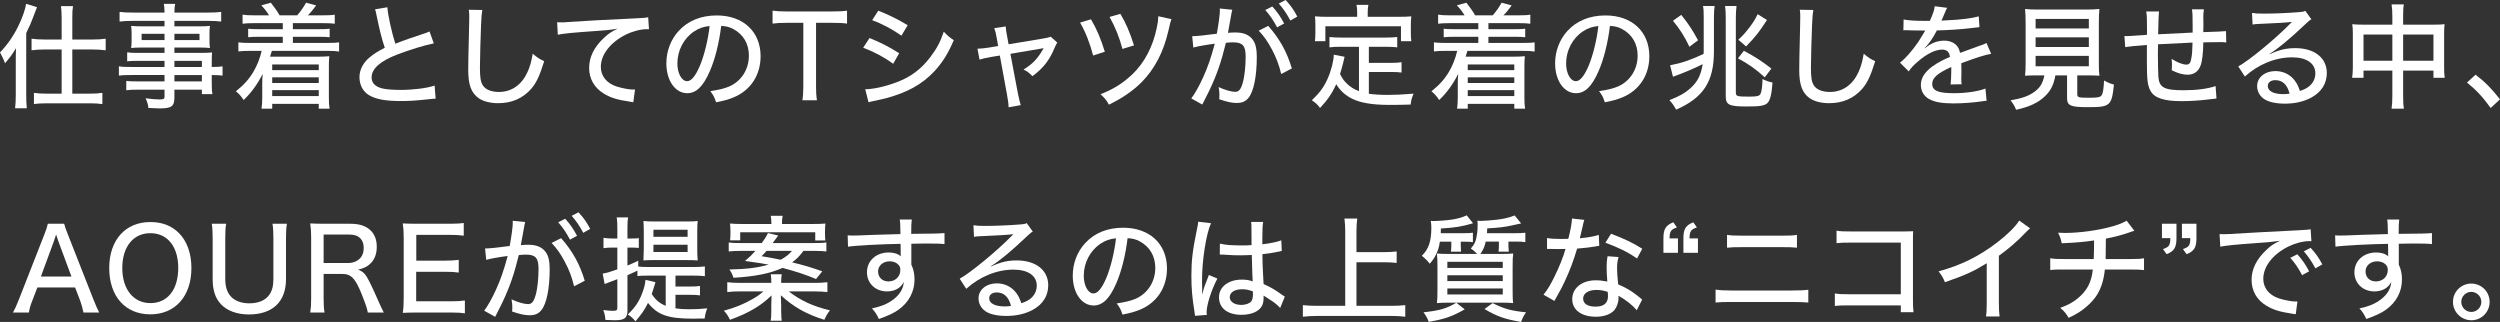 <?xml version="1.0" encoding="UTF-8"?><svg id="_レイヤー_2" xmlns="http://www.w3.org/2000/svg" viewBox="0 0 506.396 65.213"><rect x="0" y="0" width="506.396" height="65.213" fill="#333333" stroke="none"/><defs><style>.cls-1{fill:#fff;stroke-width:0px;}</style></defs><g id="Text"><path class="cls-1" d="M3.196,12.417c0-1.035,0-1.472.046-2.667-.781,1.311-1.173,1.84-2.23,3.058-.184-.529-.299-.782-.46-1.104-.022-.069-.161-.322-.345-.69-.047-.092-.115-.23-.207-.391,1.494-1.564,2.713-3.288,3.725-5.381.828-1.702,1.38-3.288,1.564-4.461l2.207.667q-.207.483-.759,1.978c-.368,1.035-.713,1.817-1.426,3.265v12.555c0,.989.022,1.794.115,2.69h-2.368c.092-.897.138-1.563.138-2.713v-6.806ZM12.486,3.564c0-.989-.047-1.633-.139-2.322h2.438c-.115.69-.138,1.288-.138,2.345v4.415h4.185c1.035,0,1.771-.046,2.576-.161v2.345c-.828-.115-1.771-.161-2.576-.161h-4.185v8.945h3.564c1.012,0,1.771-.046,2.529-.161v2.276c-.735-.115-1.563-.161-2.552-.161h-8.738c-.989,0-1.863.046-2.576.161v-2.276c.736.115,1.541.161,2.553.161h3.059v-8.945h-3.541c-.782,0-1.748.046-2.553.161v-2.345c.781.115,1.563.161,2.598.161h3.496V3.564Z"/><path class="cls-1" d="M33.327,12.325h-5.427c-.852,0-1.518.023-2.139.092v-1.817c.574.092,1.127.115,2.185.115h5.381v-1.081h-4.829c-.781,0-1.402.023-1.932.092.069-.552.092-.943.092-1.564v-1.311c0-.644-.022-1.012-.092-1.61.598.069,1.104.092,1.955.092h4.806v-1.104h-6.438c-1.127,0-1.908.046-2.668.138v-1.955c.667.092,1.426.138,2.76.138h6.347c-.022-.92-.046-1.219-.138-1.771h2.299c-.115.552-.16.851-.16,1.771h6.737c1.333,0,2.069-.046,2.736-.138v1.955c-.782-.092-1.541-.138-2.645-.138h-6.829v1.104h5.289c.827,0,1.355-.023,1.908-.092-.069.529-.092.92-.092,1.61v1.311c0,.667.022,1.035.092,1.564-.506-.069-1.127-.092-1.863-.092h-5.334v1.081h5.15c1.311,0,1.84-.023,2.483-.092-.046.506-.069.897-.069,2.093v.851c1.196,0,1.702-.046,2.186-.138v1.885c-.529-.069-1.059-.115-2.186-.115v1.449c0,1.173.023,1.817.139,2.415h-2.139v-.897h-5.564v1.518c0,1.863-.553,2.276-3.059,2.276-.482,0-1.426-.046-2.207-.092-.093-.782-.207-1.173-.576-1.955,1.266.161,2.047.23,2.898.23.758,0,.942-.115.942-.575v-1.403h-5.45c-1.058,0-1.586.023-2.299.115v-1.885c.666.069,1.058.092,2.23.092h5.519v-1.288h-6.714c-1.312,0-1.932.023-2.53.115v-1.885c.575.115,1.196.138,2.507.138h6.737v-1.242ZM28.682,6.853v1.265h4.646v-1.265h-4.646ZM35.328,8.117h5.082v-1.265h-5.082v1.265ZM40.893,13.567v-1.242h-5.564v1.242h5.564ZM35.328,16.488h5.564v-1.288h-5.564v1.288Z"/><path class="cls-1" d="M51.459,4.691c-1.012,0-1.563.023-2.322.115v-1.84c.667.115,1.242.138,2.322.138h3.035c-.437-.736-.851-1.265-1.563-2.024l1.932-.529c.735.943,1.265,1.679,1.771,2.552h3.564c.621-.69,1.287-1.633,1.793-2.552l2.047.552c-.735.989-1.149,1.495-1.678,2.001h3.173c1.034,0,1.632-.023,2.276-.138v1.84c-.667-.092-1.287-.115-2.276-.115h-6.209v1.219h5.335c1.15,0,1.518-.023,2.115-.092v1.725c-.621-.069-1.034-.092-2.115-.092h-5.335v1.242h7.06c1.127,0,1.679-.023,2.3-.115v1.863c-.69-.115-1.265-.138-2.3-.138h-11.313c-.138.483-.229.759-.368,1.173h9.865c.736,0,1.379-.023,2.139-.092-.069.736-.092,1.127-.092,2.047v6.347c0,.943.022,1.518.138,2.23h-2.185v-.966h-9.428v.966h-2.162c.092-.69.139-1.288.139-2.185v-2.828c0-.644.022-1.426.092-2.024-1.081,2.116-2.346,3.863-3.863,5.289-.482-.759-.966-1.288-1.564-1.771,1.633-1.311,2.668-2.46,3.564-3.978.736-1.242,1.311-2.713,1.656-4.208h-2.392c-1.081,0-1.633.023-2.323.115v-1.84c.621.092,1.174.115,2.323.115h6.669v-1.242h-4.898c-1.058,0-1.494.023-2.115.092v-1.725c.574.069.965.092,2.115.092h4.898v-1.219h-5.818ZM55.139,13.061v1.15h9.428v-1.15h-9.428ZM55.139,15.66v1.15h9.428v-1.15h-9.428ZM55.139,18.258v1.196h9.428v-1.196h-9.428Z"/><path class="cls-1" d="M78.467,1.472c.092,1.564.874,5.059,1.609,7.382,1.104-.437,1.817-.69,2.99-1.104l3.081-1.035c.392-.138.528-.184.851-.345l.874,2.415c-1.862.368-4.853,1.288-7.335,2.23-3.519,1.357-5.266,2.897-5.266,4.668,0,1.127.713,1.863,2.161,2.23.735.184,2.161.299,3.633.299,2.667,0,5.381-.345,6.968-.874l.207,2.644c-.482.023-.553.023-1.794.161-2.438.253-3.633.322-5.266.322-3.081,0-4.989-.345-6.415-1.173-1.242-.736-1.955-2.07-1.955-3.679,0-1.449.736-2.897,2.047-3.978.896-.759,1.609-1.196,3.081-1.955-.621-1.863-.966-3.242-1.61-6.301-.229-1.127-.229-1.15-.367-1.495l2.506-.414Z"/><path class="cls-1" d="M97.697,2.024c-.114.644-.184,1.288-.252,2.966-.092,1.978-.23,7.06-.23,8.623,0,2.139.139,2.99.621,3.725.552.828,1.701,1.288,3.242,1.288,2.529,0,4.576-1.426,5.749-3.978.528-1.15.805-2.139,1.08-3.771,1.013.851,1.38,1.081,2.323,1.518-.92,2.967-1.587,4.392-2.645,5.611-1.702,1.932-3.933,2.897-6.691,2.897-1.587,0-3.013-.368-3.933-1.012-1.495-1.058-2.115-2.69-2.115-5.657,0-1.333.022-2.575.184-9.313.023-.713.023-1.15.023-1.564,0-.552-.023-.851-.093-1.38l2.736.046Z"/><path class="cls-1" d="M112.854,4.507q.437.023.805.023c.482,0,.735,0,1.402-.069,2.69-.184,8.163-.506,13.567-.736,1.586-.069,2.276-.138,2.667-.23l.161,2.415h-.391c-1.288,0-2.897.414-4.301,1.104-3.127,1.563-5.059,4.047-5.059,6.531,0,1.84,1.149,3.288,3.128,3.955,1.058.345,2.575.644,3.38.644.092,0,.229,0,.414-.023l-.345,2.598c-.3-.046-.392-.069-.76-.138-2.506-.368-3.84-.782-5.196-1.61-1.932-1.173-2.989-3.012-2.989-5.22,0-2.185,1.012-4.231,3.012-6.094.92-.851,1.449-1.219,2.76-1.84-1.609.253-2.529.345-4.967.506-4.001.276-5.956.46-7.151.713l-.138-2.53Z"/><path class="cls-1" d="M143.739,14.51c-1.334,3.035-2.736,4.369-4.53,4.369-2.438,0-4.231-2.552-4.231-6.048,0-2.46.874-4.783,2.484-6.553,1.885-2.07,4.529-3.15,7.726-3.15,5.358,0,8.876,3.288,8.876,8.255,0,3.84-2.023,6.922-5.473,8.347-1.08.437-1.978.69-3.541.989-.345-1.058-.552-1.449-1.173-2.253,1.794-.276,2.828-.529,3.817-.943,2.46-1.058,4.001-3.472,4.001-6.255,0-2.391-1.127-4.3-3.15-5.381-.781-.414-1.402-.575-2.46-.644-.414,3.426-1.242,6.783-2.346,9.267ZM140.589,6.37c-2.093,1.403-3.38,3.863-3.38,6.485,0,2.0.873,3.587,1.978,3.587.827,0,1.678-1.012,2.575-3.104.896-2.115,1.679-5.335,1.978-8.071-1.265.138-2.162.437-3.15,1.104Z"/><path class="cls-1" d="M165.295,17.453c0,1.219.046,1.955.184,2.851h-2.943c.115-.667.184-1.656.184-2.851V4.622h-3.288c-1.288,0-2.161.046-2.943.161v-2.621c.966.115,1.609.161,2.921.161h9.036c1.587,0,2.346-.046,3.128-.161v2.621c-.805-.115-1.587-.161-3.128-.161h-3.149v12.831Z"/><path class="cls-1" d="M176.134,7.703c2.276.92,4.023,1.817,6.001,3.081l-1.219,2.139c-1.771-1.311-3.794-2.392-6.07-3.265l1.288-1.955ZM175.26,18.074c1.655,0,4.093-.552,6.461-1.449,2.783-1.058,4.921-2.667,6.738-5.082,1.287-1.679,2.023-3.082,2.713-5.128.805.851,1.104,1.104,2.023,1.725-1.173,2.759-2.322,4.576-4.001,6.37-2.46,2.598-5.381,4.208-9.704,5.381-.413.115-1.287.299-2.645.598-.437.092-.552.115-.919.23l-.667-2.644ZM177.904,2.162c2.253.897,3.978,1.748,5.955,2.943l-1.265,2.115c-1.862-1.311-4.047-2.46-5.933-3.127l1.242-1.932Z"/><path class="cls-1" d="M201.881,7.635c-.161-.943-.229-1.173-.483-1.932l2.323-.345c.046.759.068.851.275,1.978l.299,1.633,6.784-1.127c.966-.161,1.311-.23,1.747-.414l1.334,1.196c-.207.322-.299.483-.552,1.081-1.012,2.484-2.346,4.162-4.484,5.726-.689-.713-.966-.92-1.793-1.357,1.747-1.058,2.805-2.138,3.816-3.886l.253-.46c-.184.069-.46.115-.759.161l-5.979,1.012,1.495,7.887q.345,1.725.598,2.506l-2.461.437c-.022-.828-.068-1.127-.321-2.575l-1.449-7.91-1.816.299c-.942.161-1.563.299-2.3.529l-.413-2.208c.827-.023,1.402-.092,2.299-.23l1.886-.322-.299-1.678Z"/><path class="cls-1" d="M220.987,3.909c1.219,2.093,1.978,3.909,2.806,6.577l-2.368.759c-.644-2.46-1.541-4.76-2.645-6.668l2.207-.667ZM237.291,3.886c-.207.529-.229.575-.598,2.253-.989,4.369-2.828,7.887-5.473,10.532-1.702,1.702-3.887,3.219-6.6,4.53-.506-.92-.782-1.265-1.702-2.115,2.53-.966,4.576-2.253,6.439-4.024,2.46-2.345,4.162-5.565,4.967-9.474.207-.943.275-1.541.299-2.3l2.667.598ZM226.943,2.805c1.104,1.84,1.886,3.656,2.76,6.393l-2.346.713c-.667-2.483-1.38-4.231-2.599-6.485l2.185-.621Z"/><path class="cls-1" d="M241.487,7.335c.828,0,3.036-.23,4.99-.506.391-2.162.621-3.955.621-4.714,0-.092,0-.23-.023-.391l2.529.253c-.068.299-.114.46-.16.736l-.553,3.058c-.092.506-.092.575-.16.874.62-.046.988-.069,1.494-.069,1.472,0,2.529.368,3.242,1.127.805.828,1.104,1.909,1.104,3.932,0,3.794-.621,6.898-1.679,8.186-.621.759-1.288,1.035-2.438,1.035-.943,0-1.955-.23-3.495-.759.046-.391.046-.69.046-.874,0-.437-.023-.805-.161-1.587,1.241.575,2.575.966,3.357.966.735,0,1.149-.506,1.518-1.794.367-1.219.598-3.403.598-5.381,0-2.162-.621-2.852-2.529-2.852-.483,0-.874.023-1.472.092-.92,3.817-1.816,6.393-3.266,9.474-.161.368-.689,1.38-1.518,3.035l-2.23-1.242c.689-.874,1.609-2.53,2.392-4.254,1.012-2.253,1.541-3.794,2.368-6.829-1.793.23-3.449.529-4.346.782l-.23-2.3ZM256.895,5.243c2.322,2.645,3.748,5.197,4.783,8.623l-2.162,1.127c-.437-1.84-.988-3.311-1.886-4.99-.873-1.633-1.586-2.645-2.667-3.794l1.932-.966ZM257.722,1.311c1.081,1.219,1.587,1.955,2.392,3.449l-1.426.782c-.759-1.426-1.402-2.392-2.391-3.518l1.425-.713ZM260.412,0c1.104,1.219,1.587,1.909,2.369,3.357l-1.403.805c-.713-1.334-1.356-2.299-2.345-3.449l1.379-.713Z"/><path class="cls-1" d="M275.272,9.474h-3.656c-1.034,0-1.632.023-2.322.115v-2.093c.598.069,1.288.115,2.322.115h9.083c1.035,0,1.725-.046,2.323-.115v2.093c-.599-.069-1.265-.115-2.323-.115h-3.426v3.265h4.392c1.012,0,1.633-.046,2.23-.138v2.093c-.689-.092-1.265-.115-2.23-.115h-4.392v4.415c.966.138,2.322.23,3.725.23,1.587,0,3.174-.069,5.335-.253-.345.782-.482,1.288-.598,2.208-1.679.046-2.713.069-4.323.069-3.518,0-6.024-.437-7.726-1.357-1.312-.69-2.277-1.61-3.013-2.829-.92,1.955-1.725,3.127-3.288,4.806-.529-.713-.782-.943-1.656-1.564,1.587-1.518,2.392-2.598,3.174-4.323.713-1.541,1.265-3.702,1.265-4.898l2.185.414q-.092.368-.299,1.311c-.092.345-.345,1.334-.621,2.185.575,1.058.828,1.426,1.472,2.023.689.644,1.356,1.058,2.368,1.449v-8.991ZM274.905,2.438c0-.552-.023-.897-.139-1.449h2.415c-.093.506-.139.874-.139,1.449v.966h6.37c.896,0,1.633-.023,2.46-.092-.068.506-.092,1.012-.092,1.633v1.656c0,.69.023,1.219.092,1.748h-2.092v-3.035h-15.315v3.035h-2.115c.069-.575.092-.989.092-1.748v-1.656c0-.575-.022-1.173-.092-1.633.851.069,1.563.092,2.438.092h6.117v-.966Z"/><path class="cls-1" d="M293.627,4.691c-1.012,0-1.564.023-2.323.115v-1.84c.667.115,1.242.138,2.323.138h3.035c-.438-.736-.851-1.265-1.563-2.024l1.932-.529c.735.943,1.265,1.679,1.771,2.552h3.563c.621-.69,1.288-1.633,1.794-2.552l2.047.552c-.736.989-1.15,1.495-1.679,2.001h3.173c1.035,0,1.633-.023,2.276-.138v1.84c-.666-.092-1.287-.115-2.276-.115h-6.208v1.219h5.335c1.149,0,1.518-.023,2.115-.092v1.725c-.621-.069-1.035-.092-2.115-.092h-5.335v1.242h7.06c1.126,0,1.678-.023,2.299-.115v1.863c-.689-.115-1.265-.138-2.299-.138h-11.313c-.139.483-.23.759-.368,1.173h9.864c.736,0,1.38-.023,2.139-.092-.068.736-.092,1.127-.092,2.047v6.347c0,.943.023,1.518.138,2.23h-2.185v-.966h-9.428v.966h-2.161c.092-.69.138-1.288.138-2.185v-2.828c0-.644.023-1.426.092-2.024-1.08,2.116-2.346,3.863-3.863,5.289-.482-.759-.966-1.288-1.563-1.771,1.633-1.311,2.668-2.46,3.564-3.978.735-1.242,1.311-2.713,1.655-4.208h-2.392c-1.08,0-1.632.023-2.322.115v-1.84c.621.092,1.173.115,2.322.115h6.669v-1.242h-4.897c-1.059,0-1.495.023-2.116.092v-1.725c.575.069.966.092,2.116.092h4.897v-1.219h-5.817ZM297.306,13.061v1.15h9.428v-1.15h-9.428ZM297.306,15.66v1.15h9.428v-1.15h-9.428ZM297.306,18.258v1.196h9.428v-1.196h-9.428Z"/><path class="cls-1" d="M323.762,14.51c-1.334,3.035-2.736,4.369-4.53,4.369-2.438,0-4.231-2.552-4.231-6.048,0-2.46.874-4.783,2.484-6.553,1.885-2.07,4.529-3.15,7.726-3.15,5.358,0,8.876,3.288,8.876,8.255,0,3.84-2.023,6.922-5.473,8.347-1.08.437-1.978.69-3.541.989-.345-1.058-.552-1.449-1.173-2.253,1.794-.276,2.828-.529,3.817-.943,2.46-1.058,4.001-3.472,4.001-6.255,0-2.391-1.127-4.3-3.15-5.381-.781-.414-1.402-.575-2.46-.644-.414,3.426-1.242,6.783-2.346,9.267ZM320.611,6.37c-2.093,1.403-3.38,3.863-3.38,6.485,0,2.0.873,3.587,1.978,3.587.827,0,1.678-1.012,2.575-3.104.896-2.115,1.679-5.335,1.978-8.071-1.265.138-2.162.437-3.15,1.104Z"/><path class="cls-1" d="M347.171,10.417c0,6.094-2.115,9.359-7.657,11.796-.482-.874-.713-1.196-1.356-1.931,1.978-.759,3.196-1.449,4.3-2.46,1.403-1.265,2.069-2.598,2.438-4.829-1.448.759-4.047,1.863-6.024,2.552l-.575-2.323c2.3-.437,4.07-1.035,6.784-2.3.022-.345.022-.506.022-.782V3.679c0-1.242-.022-1.84-.138-2.46h2.346c-.093.575-.139,1.38-.139,2.507v6.691ZM340.549,3.012c1.494,1.863,2.322,3.127,3.403,5.151l-1.748,1.311c-1.034-2.185-1.886-3.495-3.334-5.266l1.679-1.196ZM351.747,1.219c-.092.782-.138,1.472-.138,2.484v14.901c0,.92.115.966,2.806.966,1.494,0,1.954-.115,2.184-.552.23-.414.368-1.403.414-3.012.736.368,1.196.529,2.023.713-.16,2.323-.459,3.564-1.012,4.139-.552.552-1.472.713-4.162.713-3.609,0-4.3-.322-4.3-2.07V3.794c0-1.15-.022-1.771-.138-2.575h2.322ZM353.242,10.279c2.438,1.334,3.679,2.139,5.564,3.61l-1.334,1.771c-1.954-1.748-3.173-2.621-5.427-3.84l1.196-1.541ZM357.91,4.047c-1.564,2.438-2.3,3.38-4.231,5.358l-1.563-1.357c1.034-.966,1.426-1.426,2.276-2.53.805-1.058,1.081-1.518,1.633-2.644l1.886,1.173Z"/><path class="cls-1" d="M367.304,2.024c-.115.644-.185,1.288-.253,2.966-.093,1.978-.23,7.06-.23,8.623,0,2.139.138,2.99.621,3.725.552.828,1.701,1.288,3.242,1.288,2.529,0,4.576-1.426,5.749-3.978.528-1.15.805-2.139,1.08-3.771,1.013.851,1.38,1.081,2.323,1.518-.92,2.967-1.587,4.392-2.645,5.611-1.702,1.932-3.933,2.897-6.691,2.897-1.587,0-3.013-.368-3.933-1.012-1.494-1.058-2.115-2.69-2.115-5.657,0-1.333.022-2.575.184-9.313.023-.713.023-1.15.023-1.564,0-.552-.023-.851-.092-1.38l2.736.046Z"/><path class="cls-1" d="M390.905,4.231c.645-1.426.92-2.23.989-2.966l2.529.322c-.138.207-.184.299-.275.529q-.253.598-.713,1.678c-.069.138-.139.299-.185.391q.069,0,.185-.023h.114c.115,0,.529-.023,1.15-.069,2.46-.092,4.897-.414,6.116-.782l.138,2.185q-.506.046-1.793.207c-1.609.207-4.576.414-6.83.46-.805,1.563-1.518,2.598-2.483,3.587l.023.046q.161-.138.482-.368c1.012-.782,2.254-1.196,3.495-1.196.874,0,1.702.276,2.231.736.506.437.781.92.942,1.748,1.862-.69,3.104-1.15,3.726-1.357,1.172-.391,1.265-.437,1.632-.667l.943,2.208c-1.288.23-2.828.713-6.048,1.909q.023.828.023,1.242v1.081c-.023.391-.023.644-.023.805,0,.437.023.782.069,1.127l-2.23.046c.068-.46.138-1.748.138-2.99v-.552c-2.828,1.288-3.863,2.208-3.863,3.426,0,1.38,1.195,1.885,4.415,1.885,2.414,0,4.921-.368,6.369-.943l.23,2.483c-.391.023-.506.023-1.012.115-1.702.253-3.863.414-5.726.414-2.323,0-3.841-.276-4.967-.92-1.012-.575-1.61-1.61-1.61-2.828,0-2.139,1.909-3.978,5.887-5.68-.114-.989-.62-1.472-1.563-1.472-1.38,0-3.081.828-4.897,2.392-.92.782-1.449,1.357-1.886,2.023l-1.771-1.771c1.08-.805,2.46-2.392,3.702-4.185.275-.437.759-1.219,1.426-2.323h-.392l-2.23-.023c-.574-.023-1.012-.046-1.333-.046h-.139c-.068,0-.184,0-.345.023l.046-2.184c1.15.207,2.392.276,4.484.276h.827Z"/><path class="cls-1" d="M412.72,15.269c-1.219,0-1.886.023-2.529.069.092-.69.114-1.38.114-2.414V4.76c0-1.311-.046-2.391-.114-2.943.713.092,1.402.115,2.414.115h10.232c.966,0,1.771-.046,2.415-.115-.069.529-.115,1.679-.115,2.943v8.163c0,1.058.023,1.748.115,2.414-.598-.046-1.403-.069-2.483-.069h-2.001v3.794c0,.667.207.736,2.346.736,1.816,0,2.346-.092,2.599-.529.253-.368.391-1.173.482-2.966.828.46,1.288.644,2.001.828-.46,4.323-.759,4.576-5.266,4.576-3.542,0-4.231-.299-4.231-1.885v-4.553h-2.368c-.299,1.817-.943,3.127-2.116,4.231-1.402,1.334-3.127,2.139-5.841,2.737-.321-.805-.574-1.219-1.126-1.909,2.322-.414,3.518-.828,4.668-1.61,1.265-.851,1.885-1.84,2.185-3.449h-1.38ZM412.328,5.772h10.785v-1.931h-10.785v1.931ZM412.328,9.52h10.785v-1.955h-10.785v1.955ZM412.328,13.429h10.785v-2.115h-10.785v2.115Z"/><path class="cls-1" d="M444.138,5.289c0-2.208-.022-2.598-.138-3.403h2.415c-.093.759-.115,1.035-.115,1.472v.253c.022.46.022.483.022,1.403,0,.506,0,.621-.022,1.058v.437q3.886-.115,4.599-.207l.046,2.3c-.574-.069-.805-.069-1.333-.069-.414,0-2.093.023-3.312.046-.023,2.093-.23,3.863-.552,4.691-.46,1.242-1.357,1.863-2.645,1.863-.943,0-1.932-.276-3.196-.897.022-.529.046-.759.046-1.104,0-.414-.023-.644-.069-1.196,1.196.736,2.276,1.15,2.967,1.15.621,0,.874-.322,1.034-1.334.139-.736.207-1.725.23-3.127q-3.726.161-6.99.345v.437q0,.115-.023,1.127v.713c0,1.242.046,3.771.092,4.277.161,2.208,1.173,2.759,5.105,2.759,2.667,0,4.921-.299,6.484-.851l.184,2.529q-.689.092-1.84.207c-1.678.207-3.633.322-5.266.322-3.61,0-5.542-.667-6.301-2.161-.552-1.058-.689-2.277-.689-5.427v-3.794q-3.38.253-4.392.437l-.161-2.253c.275.023.482.023.62.023.185,0,1.495-.092,3.933-.253.023-.414.023-.598.023-.759,0-2.53-.023-3.219-.161-3.978h2.598q-.114.782-.184,4.622,3.519-.184,6.99-.345v-1.311Z"/><path class="cls-1" d="M456.163,2.622c.759.115,1.173.138,2.438.138,2.092,0,4.806-.115,7.06-.299.735-.046.966-.092,1.287-.276l1.242,1.725c-.345.184-.483.299-1.173.943-3.196,3.035-5.703,5.105-7.289,6.048l.046.069c1.954-.897,3.334-1.219,5.174-1.219,3.863,0,6.369,1.978,6.369,5.036,0,2.115-1.081,3.84-3.081,4.944-1.495.828-3.334,1.265-5.404,1.265-1.839,0-3.38-.345-4.254-.966-.874-.598-1.38-1.564-1.38-2.598,0-1.748,1.587-3.035,3.702-3.035,1.587,0,2.99.69,3.909,1.908.46.598.713,1.104,1.059,2.116.781-.253,1.241-.483,1.725-.828.896-.667,1.402-1.633,1.402-2.737,0-2.023-1.794-3.242-4.714-3.242-3.381,0-6.853,1.426-9.566,3.886l-1.333-2.047c2.069-1.104,7.473-5.542,10.462-8.6.069-.069.322-.322.392-.391l-.023-.023c-.828.115-3.288.276-6.783.414-.506.023-.69.046-1.149.115l-.115-2.345ZM460.899,16.235c-.942,0-1.54.46-1.54,1.196,0,1.012,1.173,1.633,3.104,1.633.46,0,.598,0,1.311-.092-.46-1.817-1.426-2.736-2.875-2.736Z"/><path class="cls-1" d="M484.592,3.357c0-1.196-.046-1.702-.161-2.46h2.483c-.115.69-.138,1.311-.138,2.391v1.702h6.438c.896,0,1.38-.023,1.954-.092-.068.644-.092,1.104-.092,1.932v6.738c0,.897.023,1.495.115,2.185h-2.276v-1.449h-6.14v4.944c0,1.357.022,2.001.161,2.76h-2.507c.115-.805.161-1.472.161-2.76v-4.944h-5.841v1.449h-2.3c.092-.782.138-1.288.138-2.185v-6.738c0-.805-.022-1.265-.114-1.932.62.069,1.104.092,1.932.092h6.186v-1.633ZM478.751,6.99v5.312h5.841v-5.312h-5.841ZM492.916,12.302v-5.312h-6.14v5.312h6.14Z"/><path class="cls-1" d="M501.452,15.131c2.047,1.587,3.243,2.828,4.944,4.99l-1.886,1.748c-1.609-2.23-2.92-3.633-4.806-5.151l1.747-1.587Z"/><path class="cls-1" d="M16.908,63.305c-.161-.782-.414-1.725-.667-2.392l-1.035-2.69h-7.634l-1.035,2.69c-.391.989-.529,1.518-.689,2.392h-3.22c.392-.69.735-1.449,1.219-2.69l5.104-13.038c.438-1.127.621-1.679.736-2.254h3.311c.115.506.23.851.783,2.254l5.127,13.038c.575,1.426.874,2.115,1.195,2.69h-3.195ZM11.826,48.887q-.092-.23-.46-1.38-.392,1.196-.46,1.38l-2.621,7.129h6.186l-2.645-7.129Z"/><path class="cls-1" d="M36.244,47.208c1.633,1.633,2.529,4.139,2.529,7.082,0,5.703-3.266,9.382-8.324,9.382-5.082,0-8.324-3.656-8.324-9.382,0-5.657,3.266-9.313,8.324-9.313,2.391,0,4.3.736,5.795,2.23ZM36.105,54.268c0-2.391-.666-4.323-1.908-5.565-.966-.966-2.254-1.472-3.748-1.472-3.449,0-5.68,2.759-5.68,7.059s2.253,7.105,5.703,7.105c3.472,0,5.633-2.736,5.633-7.128Z"/><path class="cls-1" d="M58.116,45.323c-.138.828-.185,1.587-.185,2.92v8.301c0,4.576-2.713,7.151-7.52,7.151-2.391,0-4.392-.736-5.633-2.047-1.173-1.242-1.702-2.851-1.702-5.105v-8.278c0-1.311-.046-2.138-.184-2.943h2.921c-.139.736-.185,1.541-.185,2.943v8.232c0,1.518.345,2.645,1.058,3.472.805.943,2.162,1.472,3.817,1.472,1.839,0,3.242-.598,4.047-1.725.575-.828.828-1.794.828-3.219v-8.232c0-1.357-.046-2.138-.185-2.943h2.921Z"/><path class="cls-1" d="M74.498,63.305c-.092-.713-.414-1.633-1.266-3.794-1.264-3.127-2.115-4.024-3.908-4.024h-3.771v4.967c0,1.288.046,2.0.184,2.851h-2.896c.137-.92.184-1.541.184-2.828v-12.394c0-1.104-.047-1.817-.184-2.828.85.046,1.54.069,2.759.069h5.335c1.84,0,3.15.414,4.116,1.334.827.782,1.265,1.909,1.265,3.311,0,1.449-.414,2.575-1.265,3.403-.667.644-1.241.92-2.53,1.265,1.012.299,1.564.897,2.369,2.53.482.966,1.035,2.161,1.793,3.909.254.598.76,1.656,1.059,2.23h-3.242ZM70.52,53.279c1.173,0,2.23-.529,2.736-1.38.275-.46.414-.989.414-1.702,0-.805-.23-1.472-.689-1.932-.529-.529-1.242-.759-2.346-.759h-5.082v5.772h4.967Z"/><path class="cls-1" d="M94.166,63.466c-.781-.115-1.471-.161-2.805-.161h-7.014c-1.287,0-1.816.023-2.76.069.139-.897.185-1.656.185-2.92v-12.371c0-1.104-.046-1.817-.185-2.828.828.046,1.473.069,2.76.069h6.783c1.127,0,2.07-.046,2.806-.161v2.575c-.827-.115-1.54-.161-2.806-.161h-6.807v5.22h5.772c1.149,0,1.908-.046,2.828-.161v2.575c-.851-.115-1.472-.161-2.828-.161h-5.795v5.979h7.06c1.265,0,1.885-.046,2.805-.161v2.598Z"/><path class="cls-1" d="M98.256,50.335c.828,0,3.035-.23,4.99-.506.391-2.162.621-3.955.621-4.714,0-.092,0-.23-.023-.391l2.529.253c-.068.299-.114.46-.16.736l-.553,3.058c-.092.506-.092.575-.16.874.62-.046.988-.069,1.494-.069,1.472,0,2.529.368,3.242,1.127.805.828,1.104,1.909,1.104,3.932,0,3.794-.621,6.898-1.679,8.186-.621.759-1.288,1.035-2.438,1.035-.943,0-1.955-.23-3.495-.759.046-.391.046-.69.046-.874,0-.437-.023-.805-.161-1.587,1.241.575,2.575.966,3.357.966.735,0,1.149-.506,1.518-1.794.367-1.219.598-3.403.598-5.381,0-2.162-.621-2.852-2.529-2.852-.483,0-.874.023-1.472.092-.92,3.817-1.816,6.393-3.266,9.474-.16.368-.689,1.38-1.518,3.035l-2.23-1.242c.689-.874,1.609-2.53,2.392-4.254,1.012-2.253,1.54-3.794,2.368-6.829-1.793.23-3.449.529-4.346.782l-.23-2.3ZM113.663,48.243c2.322,2.645,3.748,5.197,4.783,8.623l-2.162,1.127c-.437-1.84-.988-3.311-1.886-4.99-.874-1.633-1.586-2.645-2.667-3.794l1.932-.966ZM114.49,44.311c1.081,1.219,1.587,1.955,2.392,3.449l-1.426.782c-.759-1.426-1.402-2.392-2.391-3.518l1.425-.713ZM117.181,43c1.104,1.219,1.587,1.909,2.369,3.357l-1.403.805c-.713-1.334-1.356-2.299-2.345-3.449l1.379-.713Z"/><path class="cls-1" d="M134.843,55.831h-3.909c-.828,0-1.265.023-1.817.092v-1.104q-.207.092-.528.253c-.46.207-.782.368-1.495.667v7.128c0,1.564-.574,2.001-2.599,2.001-.506,0-1.012-.023-1.862-.069-.068-.805-.161-1.288-.437-2.0.896.115,1.448.161,2.023.161.667,0,.828-.138.828-.667v-5.749c-.506.184-1.357.529-2.576.989l-.391-2.115c.92-.161,1.311-.276,2.967-.851v-4.415h-1.127c-.529,0-1.035.023-1.679.115v-2.093c.598.092,1.058.138,1.725.138h1.081v-1.932c0-1.127-.023-1.679-.139-2.345h2.323c-.115.644-.139,1.196-.139,2.3v1.978h.852q.965-.023,1.058-.023c.022-.023.114-.023.207-.046l.184-.023v2c-.414-.046-.828-.069-1.448-.069h-.852v3.633c.782-.322,1.104-.46,2.185-.966v1.173c.506.069,1.104.092,1.84.092h9.565c.897,0,1.495-.046,2.093-.115v1.978c-.667-.092-1.241-.115-2.093-.115h-3.862v2.208h2.943c.942,0,1.518-.023,2.023-.115v1.909c-.575-.092-1.081-.115-2.023-.115h-2.943v2.736c.919.138,1.586.184,2.713.184,1.334,0,2.415-.046,3.726-.184-.322.828-.414,1.196-.529,2.07h-1.287c-.806.023-.828.023-.943.023-5.196,0-7.243-.713-9.244-3.196-.689,1.426-1.265,2.23-2.529,3.725-.575-.667-.942-.989-1.563-1.38,1.541-1.472,2.368-2.736,3.013-4.576.345-.943.459-1.449.574-2.438l2.023.483c-.022.092-.046.161-.068.207q-.092.276-.185.621c-.114.391-.413,1.311-.506,1.563.782,1.196,1.563,1.863,2.829,2.392v-6.117ZM132.336,52.681c-.92,0-1.356.023-2.001.069.023-.437.046-1.196.069-2.3v-3.541c0-.851-.023-1.541-.069-2.138.69.069,1.312.092,2.208.092h6.6c.942,0,1.54-.023,2.185-.092-.069.483-.092,1.081-.092,1.955v3.817c0,.851,0,1.035.092,2.208-.598-.046-1.311-.069-2.254-.069h-6.737ZM132.359,47.967h6.921v-1.426h-6.921v1.426ZM132.359,51.048h6.921v-1.472h-6.921v1.472Z"/><path class="cls-1" d="M164.996,57.303c1.104,0,1.794-.046,2.599-.138v2c-.759-.092-1.494-.138-2.599-.138h-5.22c2.392,1.863,4.944,3.035,8.348,3.84-.438.506-.759,1.058-1.15,1.909-3.679-1.15-6.231-2.598-8.807-4.967.046.897.068,1.702.068,2.07v1.012c0,.989.047,1.725.115,2.069h-2.253c.114-.575.138-1.104.138-2.069v-.989c0-.299.022-1.38.046-2.07-2.115,2.093-4.668,3.61-8.416,4.944-.391-.805-.69-1.265-1.242-1.84,2.323-.644,3.863-1.265,5.657-2.277.966-.529,1.563-.943,2.346-1.633h-4.737c-1.104,0-1.771.023-2.575.138v-2c.759.092,1.494.138,2.552.138h6.37v-.207c0-.644-.023-.989-.115-1.541h2.23c-.092.506-.115.874-.115,1.541v.207h6.761ZM162.743,50.818c-.828,1.104-1.311,1.61-2.3,2.323,2.392.575,3.979,1.058,6.116,1.817l-1.265,1.564c-1.932-.828-4.069-1.541-6.783-2.254-2.553,1.127-5.45,1.725-9.934,2.001-.23-.69-.414-1.081-.828-1.679,3.449-.069,5.703-.345,7.934-.989-1.288-.253-1.633-.299-4.783-.736.989-.828,1.38-1.219,2.115-2.047h-2.966c-.966,0-1.725.046-2.438.115v-1.817c.574.092,1.173.115,2.3.115h4.392c.667-.92.828-1.173,1.265-2.023l2.069.506q-.759,1.035-1.127,1.518h8.555c1.195,0,1.655-.023,2.322-.115v1.817c-.667-.069-1.38-.115-2.438-.115h-2.207ZM156.258,45.369c0-.759-.046-1.104-.138-1.656h2.415c-.115.506-.139.897-.139,1.656h6.393c1.104,0,1.679-.023,2.415-.092-.069.46-.092.874-.092,1.518v.575c0,.529.022.966.068,1.334h-2.046v-1.656h-15.2v1.633h-2.047c.046-.391.069-.805.069-1.288v-.621c0-.598-.023-.943-.092-1.495.781.069,1.448.092,2.438.092h5.955ZM155.27,50.818c-.414.483-.506.575-1.012,1.081,1.472.23,2.645.46,3.886.713,1.012-.552,1.679-1.081,2.276-1.794h-5.15Z"/><path class="cls-1" d="M171.7,47.668c.483.046.667.046,1.035.046.644,0,1.563-.023,4.116-.138q1.494-.046,5.542-.161c-.023-1.955-.047-2.368-.139-2.943h2.438c-.092.69-.115,1.104-.115,2.897,4.186-.023,5.934-.069,6.738-.161v2.23c-.828-.092-1.909-.115-3.863-.115-.621,0-1.012,0-2.852.046v4.231c.46.989.644,1.885.644,3.035,0,2.46-1.173,4.622-3.265,6.116-.92.644-1.955,1.15-3.955,1.863-.529-1.104-.736-1.403-1.403-2.139,1.909-.437,2.829-.805,3.887-1.495,1.609-1.081,2.438-2.323,2.575-3.886-.621,1.242-1.84,1.932-3.427,1.932-2.322,0-4.047-1.633-4.047-3.863,0-2.346,1.84-4.024,4.415-4.024,1.058,0,1.886.276,2.438.782q0-.092-.022-.299v-.989l-.023-1.242c-3.656.046-9.198.345-10.646.575l-.069-2.3ZM177.863,54.98c0,1.196.851,2.024,2.093,2.024,1.402,0,2.414-.966,2.414-2.323,0-.506-.138-.851-.46-1.127-.414-.414-1.012-.621-1.701-.621-1.334,0-2.346.874-2.346,2.047Z"/><path class="cls-1" d="M197.174,45.622c.759.115,1.173.138,2.438.138,2.093,0,4.806-.115,7.06-.299.735-.046.966-.092,1.287-.276l1.242,1.725c-.345.184-.483.299-1.173.943-3.196,3.035-5.703,5.105-7.289,6.048l.046.069c1.954-.897,3.334-1.219,5.174-1.219,3.863,0,6.369,1.978,6.369,5.036,0,2.115-1.081,3.84-3.081,4.944-1.495.828-3.334,1.265-5.404,1.265-1.839,0-3.38-.345-4.254-.966-.874-.598-1.38-1.564-1.38-2.598,0-1.748,1.587-3.035,3.702-3.035,1.587,0,2.99.69,3.909,1.908.46.598.713,1.104,1.059,2.116.781-.253,1.241-.483,1.725-.828.896-.667,1.402-1.633,1.402-2.737,0-2.023-1.794-3.242-4.714-3.242-3.381,0-6.853,1.426-9.566,3.886l-1.333-2.047c2.069-1.104,7.473-5.542,10.462-8.6.069-.069.322-.322.392-.391l-.023-.023c-.828.115-3.288.276-6.783.414-.506.023-.69.046-1.15.115l-.114-2.345ZM201.91,59.235c-.942,0-1.54.46-1.54,1.196,0,1.012,1.173,1.633,3.104,1.633.46,0,.598,0,1.311-.092-.46-1.817-1.426-2.736-2.875-2.736Z"/><path class="cls-1" d="M226.057,57.51c-1.334,3.035-2.736,4.369-4.53,4.369-2.438,0-4.231-2.552-4.231-6.048,0-2.46.874-4.783,2.484-6.553,1.885-2.07,4.529-3.15,7.726-3.15,5.358,0,8.876,3.288,8.876,8.255,0,3.84-2.023,6.922-5.473,8.347-1.08.437-1.978.69-3.541.989-.345-1.058-.552-1.449-1.173-2.253,1.794-.276,2.828-.529,3.817-.943,2.46-1.058,4.001-3.472,4.001-6.255,0-2.391-1.127-4.3-3.15-5.381-.781-.414-1.402-.575-2.46-.644-.414,3.426-1.242,6.783-2.346,9.267ZM222.906,49.37c-2.093,1.403-3.38,3.863-3.38,6.485,0,2.0.873,3.587,1.978,3.587.827,0,1.678-1.012,2.575-3.104.896-2.115,1.679-5.335,1.978-8.071-1.265.138-2.162.437-3.15,1.104Z"/><path class="cls-1" d="M245.304,45.208c-.966,2.093-1.816,7.427-1.816,11.337v.621q.022.713.022,1.403v.966h.047c.345-1.38.391-1.518,1.08-3.219.139-.322.161-.391.23-.621l1.725.736c-1.196,2.23-2.185,5.335-2.185,6.806,0,.138,0,.161.046.552l-2.392.184q0-.184-.115-.874c-.46-2.828-.62-4.691-.62-7.151,0-3.173.229-5.151,1.104-9.382.207-.989.275-1.357.275-1.656l2.599.299ZM247.098,49.347c1.104.276,2.346.368,4.783.368.598,0,.919-.023,1.632-.069q-.022-2.047-.022-3.633c0-.46-.023-.805-.069-1.058h2.438c-.115.621-.161,1.61-.161,3.196v1.334c1.495-.161,3.128-.506,3.841-.805l.092,2.161c-.185.023-.207.023-.644.138-.76.161-2.185.391-3.266.506v.529c0,1.334.022,1.449.138,3.84q.069.966.092,1.679c1.61.736,2.3,1.15,3.702,2.162.276.184.368.253.599.391l-.943,2.299c-.414-.483-1.173-1.127-1.816-1.518-.759-.483-1.334-.851-1.541-.989v.414c0,.644-.092,1.173-.275,1.564-.598,1.219-2.139,1.909-4.231,1.909-2.806,0-4.53-1.357-4.53-3.564,0-2.093,1.909-3.564,4.622-3.564.897,0,1.61.115,2.208.368q-.069-.667-.185-5.358c-1.172.046-1.586.069-2.322.069-.92,0-1.816-.023-2.713-.092-.368-.023-.621-.023-.713-.046h-.414c-.092-.023-.161-.023-.207-.023h-.115l.023-2.208ZM251.581,58.591c-1.518,0-2.483.644-2.483,1.61,0,.92.966,1.563,2.346,1.563.851,0,1.633-.276,2.001-.713.229-.299.345-.736.345-1.426v-.598c-.874-.322-1.426-.437-2.208-.437Z"/><path class="cls-1" d="M274.763,61.948h6.99c1.173,0,2.093-.046,2.897-.138v2.345c-.92-.115-1.747-.161-2.874-.161h-14.878c-1.058,0-2.069.046-2.989.161v-2.345c.851.092,1.725.138,2.989.138h5.588v-15.131c0-.966-.046-1.656-.161-2.552h2.599c-.115.828-.161,1.563-.161,2.552v4.254h5.588c1.035,0,1.771-.046,2.553-.138v2.323c-.805-.092-1.563-.138-2.553-.138h-5.588v8.83Z"/><path class="cls-1" d="M291.656,48.956c-.161,1.081-.322,1.656-.736,2.506-.391.805-.598,1.127-1.311,1.955-.598-.736-.896-1.035-1.609-1.61,1.38-1.311,1.932-2.943,1.932-5.703,0-.345-.046-1.012-.115-1.357.207.023.368.023.483.023,1.012,0,2.851-.138,3.886-.299,1.196-.207,1.955-.414,2.921-.851l1.265,1.61c-2.438.69-3.381.851-6.508,1.058,0,.437-.023.575-.023.943h4.76c.782,0,1.288-.023,1.748-.092v1.909c-.482-.069-1.035-.092-1.725-.092h-.735v.92c0,.046,0,.138.022.253v.345c.023.253.023.299.046.506h-2.069c.046-.23.046-.345.069-.529v-.322c.022-.115.022-.207.022-.23v-.943h-2.322ZM296.692,62.661c-2.599,1.472-4.162,2-7.29,2.529-.321-.828-.437-1.058-1.058-1.931,3.334-.368,4.646-.759,6.646-1.932l1.702,1.334ZM307.155,47.231c.781,0,1.265-.023,1.816-.092v1.909c-.575-.092-1.035-.115-1.816-.115h-1.61v1.012c0,.046,0,.115.023.207,0,.092,0,.23.022.437,0,.161,0,.23.023.391h-2.069c.022-.23.068-.759.068-.989v-1.058h-2.667c-.253,1.104-.483,1.633-1.081,2.506h4.07c1.127,0,1.862-.023,2.575-.092-.092.736-.115,1.334-.115,2.852v4.599c0,1.311.023,2.07.115,2.598-.598-.069-1.38-.092-2.46-.092h-10.532c-1.034,0-1.84.023-2.46.092.092-.644.114-1.403.114-2.667v-4.553c0-1.403-.022-1.954-.114-2.828.689.069,1.426.092,2.46.092h5.68c-.437-.483-.759-.759-1.265-1.104.782-.874,1.081-1.587,1.265-3.012.092-.644.115-1.035.115-1.932,0-.207-.023-.391-.046-.69.345.046.482.046.667.046.598,0,2.161-.115,3.15-.23,1.563-.184,2.552-.414,3.725-.874l1.311,1.61q-.459.092-1.678.368c-1.587.368-2.829.506-5.197.644,0,.46-.023.621-.046.966h5.956ZM293.174,54.268h11.222v-1.242h-11.222v1.242ZM293.174,56.935h11.222v-1.173h-11.222v1.173ZM293.174,59.648h11.222v-1.219h-11.222v1.219ZM302.349,61.396c2.322,1.173,3.748,1.564,6.761,1.863-.46.69-.621.966-1.012,1.954-3.334-.575-4.875-1.127-7.404-2.621l1.655-1.196Z"/><path class="cls-1" d="M320.906,44.541q-.138.391-.368,1.495c-.161.736-.275,1.219-.528,2.23,1.655-.161,2.874-.368,3.84-.69l.092,2.23c-.276.023-.299.023-.782.115-.851.161-2.207.322-3.702.437-.689,2.345-1.518,4.553-2.529,6.692-.528,1.127-.735,1.518-1.633,3.104-.184.322-.345.598-.437.805l-2.207-1.265c.827-1.035,1.448-2.07,2.23-3.679.942-1.909,1.747-3.909,2.23-5.588-.483.023-.69.023-1.357.023q-.644,0-1.563-.023h-.827v-2.208c.805.138,1.609.184,2.92.184.667,0,1.081,0,1.38-.023.414-1.495.713-3.104.759-4.116l2.483.276ZM331.53,62.845c-.806-1.012-2.208-2.115-3.703-2.943.023.253.023.276.023.483,0,.851-.345,1.817-.828,2.415-.735.851-2.092,1.357-3.748,1.357-2.943,0-4.806-1.38-4.806-3.564,0-2.254,1.978-3.817,4.783-3.817.759,0,1.311.069,2.322.253-.092-1.173-.138-2.047-.138-2.943,0-.897.046-1.38.184-2.185l2.23.161c-.229.851-.299,1.334-.299,2.208,0,.897.069,1.978.229,3.334,1.633.713,2.438,1.173,3.795,2.208.506.391.506.414.713.575q.184.184.345.299l-1.104,2.161ZM323.39,58.729c-1.655,0-2.714.69-2.714,1.748,0,1.035.92,1.633,2.507,1.633,1.701,0,2.529-.713,2.529-2.115,0-.253-.046-.851-.046-.874-.874-.276-1.472-.391-2.276-.391ZM331.599,52.359c-1.932-1.334-3.886-2.277-6.415-3.196l1.149-1.817c2.69,1.012,4.346,1.817,6.323,3.035l-1.058,1.978Z"/><path class="cls-1" d="M336.941,48.289c0-1.885.459-2.644,2-3.265l.736,1.035c-1.242.437-1.472.782-1.495,2.23h1.702v2.92h-2.943v-2.92ZM340.988,48.289c0-1.885.46-2.644,2-3.265l.736,1.035c-1.242.437-1.472.782-1.495,2.23h1.702v2.92h-2.943v-2.92Z"/><path class="cls-1" d="M347.503,58.66c.92.138,1.633.184,3.288.184h12.096c1.771,0,2.529-.046,3.403-.161v2.598c-.806-.069-1.84-.115-3.381-.115h-12.164c-1.563,0-2.346.023-3.242.115v-2.621ZM349.825,47.576c.874.138,1.518.161,3.196.161h7.864c1.725,0,2.254-.023,3.104-.161v2.598c-.92-.092-1.518-.115-3.059-.115h-7.956c-1.794,0-2.139.023-3.15.115v-2.598Z"/><path class="cls-1" d="M374.584,61.856c-1.725,0-2.139.023-2.921.115v-2.53c.852.138,1.288.161,2.967.161h10.394v-10.463h-9.957c-1.725,0-2.161.023-3.058.115v-2.529c.942.138,1.195.161,3.081.161h10.509q1.149,0,1.932-.046c-.046.644-.046.897-.046,1.863v12.072c0,1.15.022,1.679.114,2.46h-2.575v-1.38h-10.439Z"/><path class="cls-1" d="M411.211,46.242c-.392.345-.438.368-1.035.989-1.494,1.587-3.357,3.196-5.289,4.576v9.267c0,1.587.046,2.323.139,3.035h-2.737c.115-.874.139-1.357.139-3.035v-7.749c-2.828,1.725-4.254,2.368-8.462,3.84-.414-.989-.621-1.334-1.288-2.208,4.438-1.173,8.347-3.104,12.003-5.956,2.07-1.61,3.656-3.196,4.323-4.323l2.208,1.564Z"/><path class="cls-1" d="M432.334,46.748c-.299.069-.299.092-.851.276-1.954.667-2.874.897-4.921,1.311-.022,2.415-.046,3.794-.046,4.139h4.737c1.793,0,2.23-.023,3.035-.161v2.392c-.805-.092-1.38-.115-3.013-.115h-4.921c-.207,2.047-.689,3.633-1.518,5.013-.805,1.334-2.139,2.621-3.726,3.656-.644.414-1.08.644-2.092,1.127-.575-.966-.874-1.334-1.702-2.024,1.656-.621,2.553-1.104,3.61-1.978,1.84-1.541,2.736-3.265,2.989-5.795h-5.495c-1.909,0-2.231,0-3.128.115v-2.392c.805.138,1.38.161,3.15.161h5.657c.046-.805.068-2.093.068-3.771-1.978.299-3.173.414-6.554.575-.16-.874-.275-1.173-.735-2.139.689.023,1.034.046,1.402.046,3.013,0,6.944-.552,9.773-1.38,1.311-.391,1.932-.644,2.713-1.104l1.563,2.047Z"/><path class="cls-1" d="M440.864,48.243c0,1.863-.46,2.645-2.001,3.242l-.736-1.035c1.242-.414,1.472-.759,1.495-2.208h-1.701v-2.92h2.943v2.92ZM444.911,48.243c0,1.863-.46,2.645-2.001,3.242l-.735-1.035c1.241-.414,1.472-.759,1.494-2.208h-1.701v-2.92h2.943v2.92Z"/><path class="cls-1" d="M449.595,47.415c.367.023.644.023.896.023.414,0,.759-.023,1.311-.046,2.645-.161,8.163-.483,13.567-.736,1.587-.069,2.276-.138,2.667-.23l.161,2.438c-.161-.023-.299-.023-.391-.023-1.288,0-2.897.414-4.3,1.104-3.128,1.564-5.06,4.047-5.06,6.531,0,1.817,1.15,3.288,3.128,3.955,1.058.345,2.575.644,3.38.644.092,0,.23,0,.414-.023l-.345,2.598c-.299-.046-.392-.069-.759-.115-2.507-.368-3.841-.805-5.22-1.633-1.932-1.173-2.967-3.012-2.967-5.22,0-2.185,1.012-4.208,3.013-6.071.896-.874,1.448-1.219,2.759-1.84-1.609.23-2.529.322-4.967.483-4.001.276-5.956.483-7.151.713l-.138-2.552ZM465.346,51.508c1.081,1.219,1.587,1.955,2.392,3.449l-1.426.782c-.759-1.426-1.402-2.391-2.392-3.518l1.426-.713ZM468.036,50.198c1.104,1.219,1.587,1.909,2.369,3.357l-1.403.805c-.713-1.334-1.356-2.3-2.345-3.449l1.379-.713Z"/><path class="cls-1" d="M472.995,47.668c.483.046.667.046,1.035.046.644,0,1.563-.023,4.116-.138q1.494-.046,5.542-.161c-.023-1.955-.047-2.368-.139-2.943h2.438c-.092.69-.115,1.104-.115,2.897,4.186-.023,5.934-.069,6.738-.161v2.23c-.828-.092-1.909-.115-3.863-.115-.621,0-1.012,0-2.852.046v4.231c.46.989.644,1.885.644,3.035,0,2.46-1.173,4.622-3.265,6.116-.92.644-1.955,1.15-3.955,1.863-.529-1.104-.736-1.403-1.403-2.139,1.909-.437,2.829-.805,3.887-1.495,1.609-1.081,2.438-2.323,2.575-3.886-.621,1.242-1.84,1.932-3.427,1.932-2.322,0-4.047-1.633-4.047-3.863,0-2.346,1.84-4.024,4.415-4.024,1.058,0,1.886.276,2.438.782q0-.092-.022-.299v-.989l-.023-1.242c-3.656.046-9.198.345-10.646.575l-.069-2.3ZM479.158,54.98c0,1.196.851,2.024,2.093,2.024,1.402,0,2.414-.966,2.414-2.323,0-.506-.138-.851-.46-1.127-.414-.414-1.012-.621-1.701-.621-1.334,0-2.346.874-2.346,2.047Z"/><path class="cls-1" d="M504.296,61.143c0,2.07-1.655,3.725-3.702,3.725-2.069,0-3.725-1.679-3.725-3.725,0-2.046,1.655-3.702,3.702-3.702,2.069,0,3.725,1.656,3.725,3.702ZM498.548,61.143c0,1.127.92,2.047,2.046,2.047,1.104,0,2.023-.92,2.023-2.047,0-1.104-.919-2.023-2.046-2.023-1.104,0-2.023.92-2.023,2.023Z"/></g></svg>